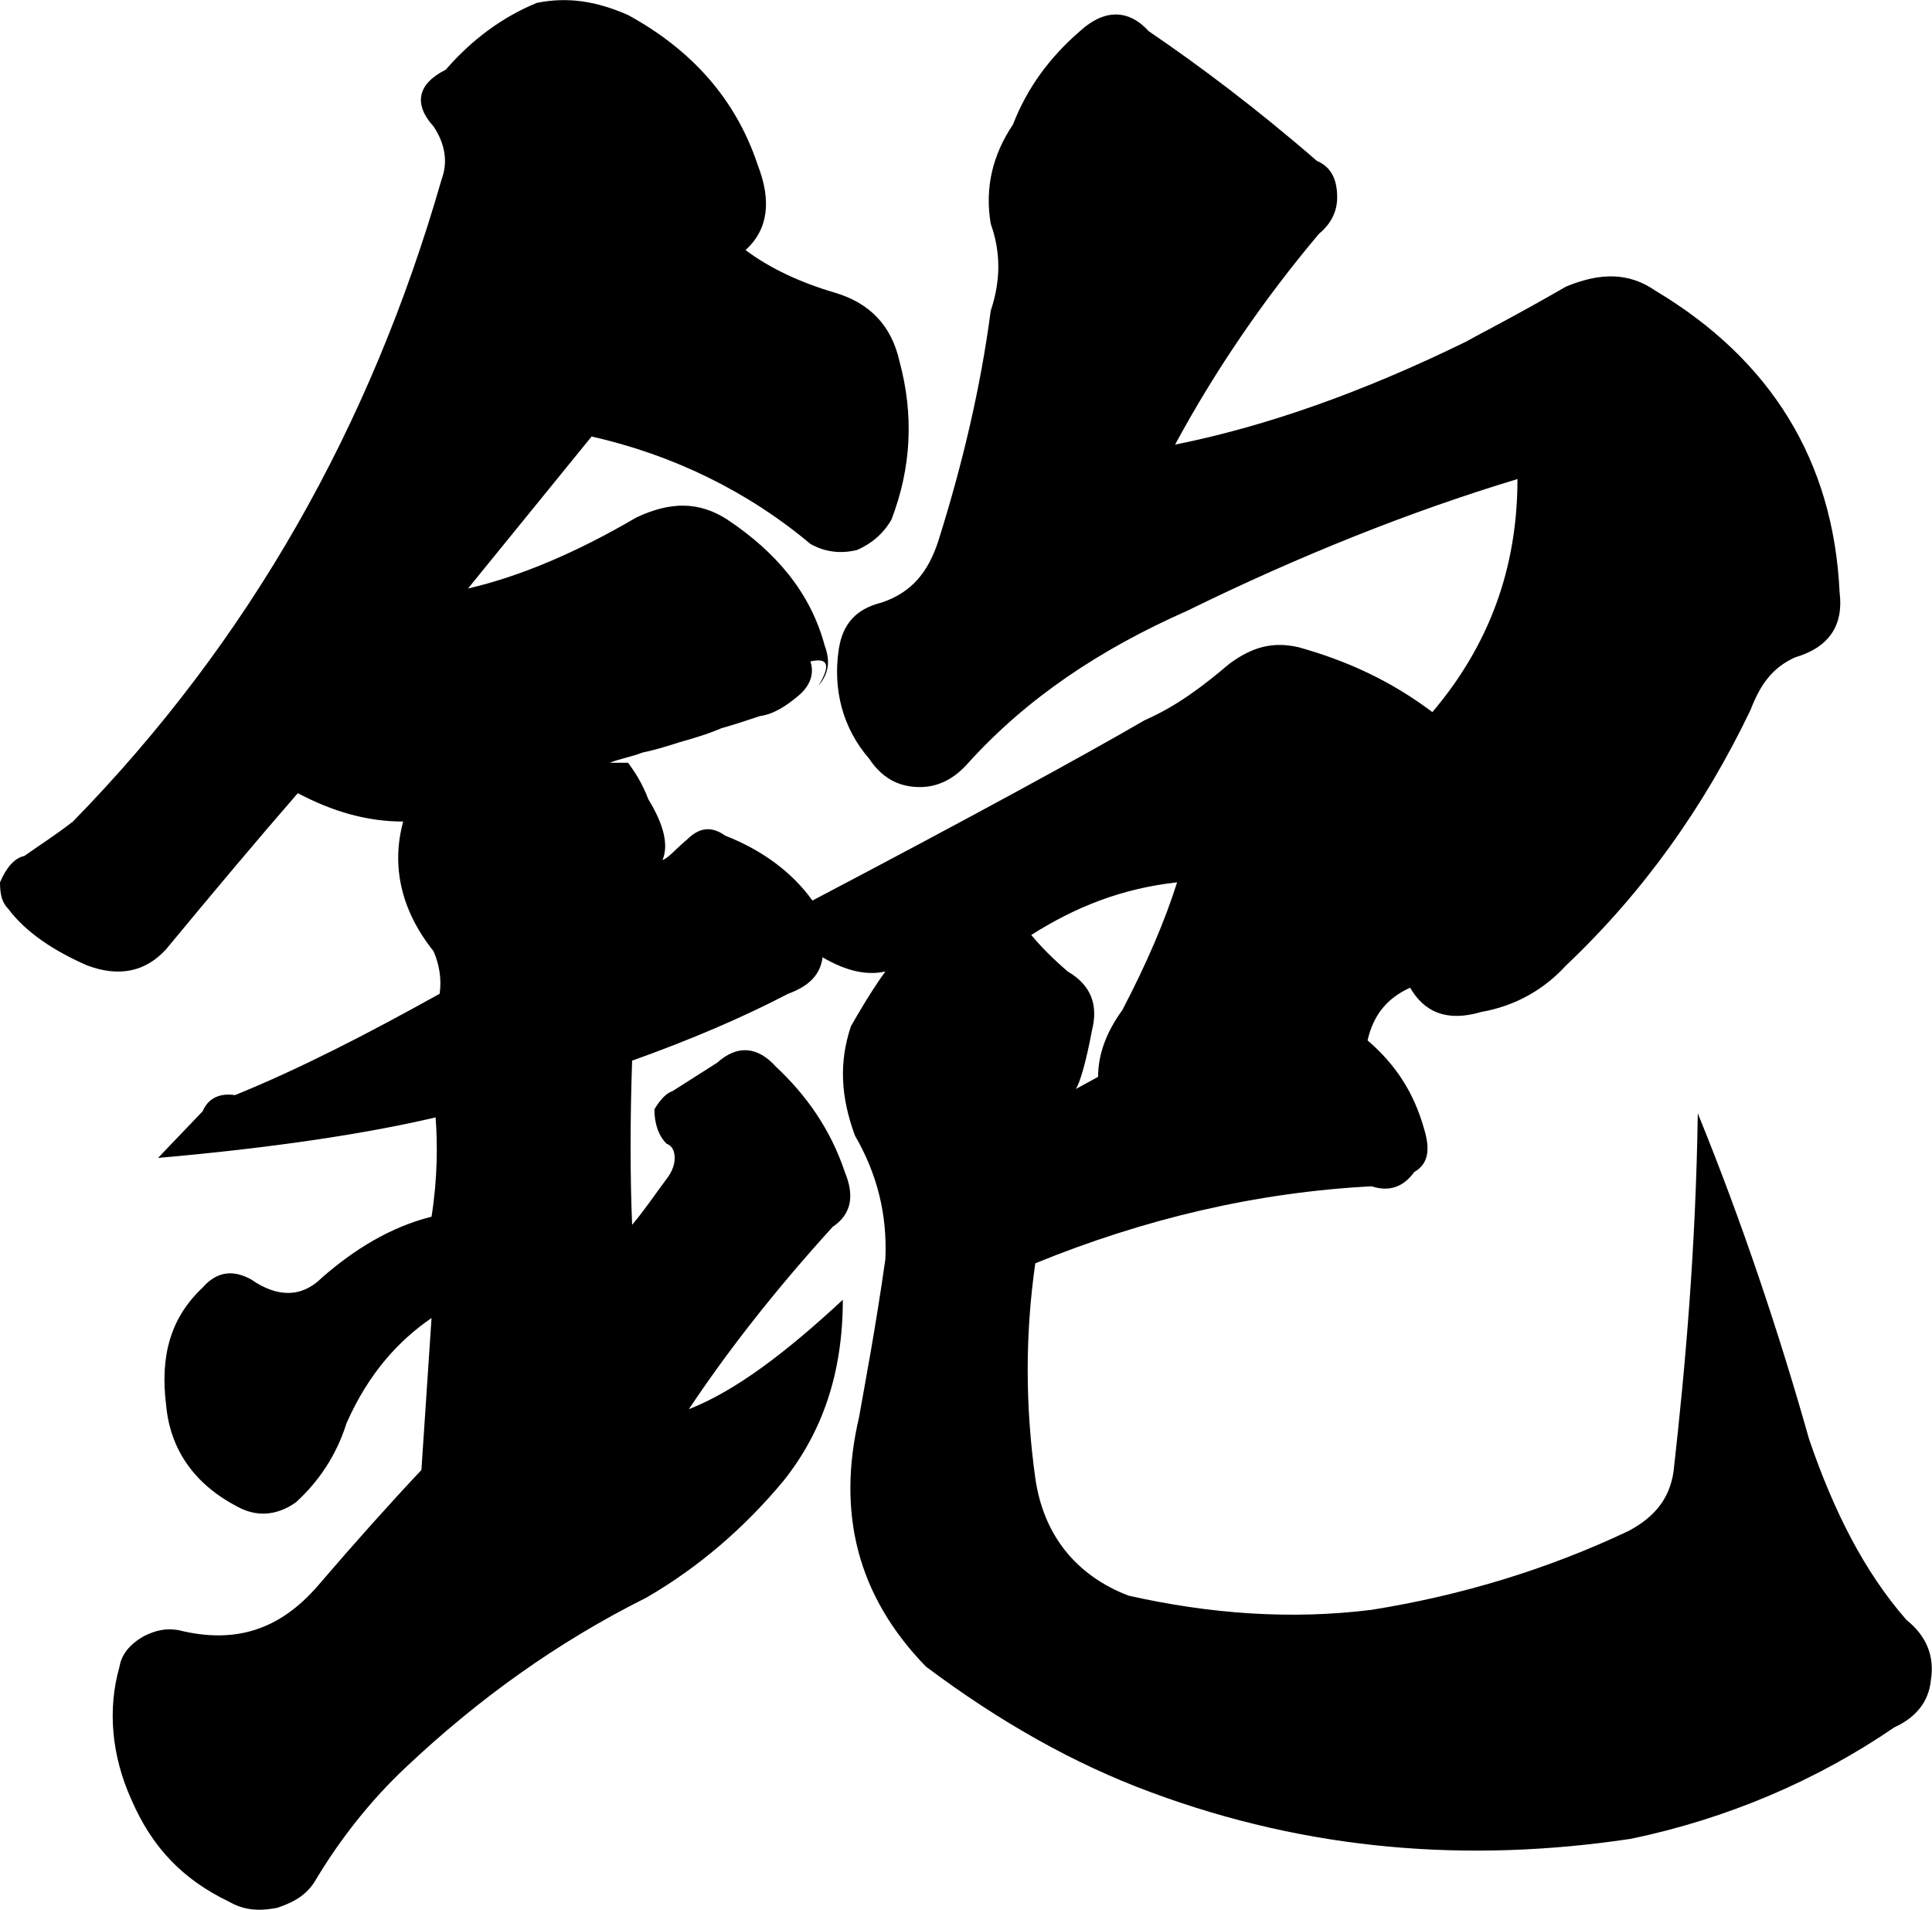 <?xml version="1.0" encoding="UTF-8"?>
<svg id="Vrstva_1" data-name="Vrstva 1" xmlns="http://www.w3.org/2000/svg" viewBox="0 0 47.68 47.12">
  <defs>
    <style>
      .cls-1 {
        stroke-width: 0px;
      }
    </style>
  </defs>
  <path class="cls-1" d="m15.7,12.77c.85-.4,1.55-.4,2.25.05,1.2.8,2.05,1.8,2.4,3.1.15.4.1.7-.15,1,.3-.5.25-.7-.2-.6.1.3,0,.6-.3.85s-.6.45-.95.5c-.3.1-.6.2-.95.3-.35.15-.7.25-1.05.35-.3.1-.65.2-.9.25-.25.1-.55.15-.8.25h.45c.15.2.35.5.5.9.4.65.5,1.15.35,1.5.15-.05.3-.25.6-.5.3-.3.6-.35.95-.1.9.35,1.65.9,2.15,1.6,3.9-2.05,6.65-3.55,8.2-4.45.8-.35,1.45-.85,2.1-1.4.55-.4,1.05-.55,1.7-.4,1.25.35,2.3.85,3.3,1.6,1.4-1.65,2.1-3.55,2.1-5.75-2.65.8-5.4,1.9-8.15,3.25-2.15.95-3.95,2.15-5.4,3.75-.35.4-.75.6-1.2.6-.55,0-.95-.25-1.25-.7-.65-.75-.9-1.7-.75-2.7.1-.65.45-1,1.05-1.15.75-.25,1.15-.75,1.4-1.5.6-1.9,1.05-3.8,1.3-5.7.25-.75.25-1.45,0-2.15-.15-.9.05-1.7.55-2.45.35-.9.9-1.65,1.65-2.3.6-.55,1.2-.55,1.7,0,1.25.85,2.65,1.9,4.15,3.2.35.15.5.45.5.9,0,.35-.15.65-.45.9-1.35,1.6-2.55,3.35-3.55,5.2,2.25-.45,4.65-1.3,7.2-2.55.35-.2,1.15-.6,2.45-1.35.85-.35,1.55-.35,2.2.1,2.85,1.7,4.4,4.2,4.55,7.45.1.8-.25,1.35-1.1,1.6-.55.25-.85.65-1.1,1.3-1.15,2.4-2.65,4.5-4.55,6.3-.55.6-1.25,1-2.1,1.15-.85.25-1.4,0-1.75-.6-.55.25-.9.65-1.05,1.3.7.6,1.15,1.3,1.4,2.2.15.5.1.85-.25,1.05-.25.35-.6.5-1.05.35-2.85.15-5.6.8-8.3,1.9-.25,1.75-.25,3.5,0,5.3.2,1.4,1,2.4,2.3,2.9,2,.45,4,.6,6,.35,2.2-.35,4.35-1,6.35-1.95.65-.35,1-.8,1.1-1.45.3-2.65.55-5.55.6-8.85,1.1,2.7,2,5.4,2.75,8.05.6,1.75,1.35,3.25,2.4,4.45.5.4.7.9.6,1.5-.05.5-.35.9-.9,1.15-1.9,1.3-4.1,2.25-6.5,2.75-4,.6-7.95.3-11.85-1.15-1.9-.7-3.75-1.75-5.55-3.1-1.7-1.75-2.2-3.8-1.65-6.15.15-.85.4-2.15.65-3.9.05-1.1-.2-2.1-.75-3.05-.35-.95-.4-1.8-.1-2.7.4-.7.7-1.15.85-1.35-.45.1-.95,0-1.55-.35-.05.4-.3.7-.85.9-1.15.6-2.45,1.15-3.85,1.65-.05,1.45-.05,2.85,0,4.05.3-.35.6-.8.9-1.2.1-.15.15-.3.15-.45s-.05-.3-.2-.35c-.2-.2-.3-.5-.3-.85.15-.25.3-.4.45-.45l1.1-.7c.5-.45,1-.4,1.45.1.75.7,1.35,1.55,1.7,2.6.25.6.15,1.05-.3,1.35-1.5,1.65-2.65,3.15-3.55,4.5,1.15-.45,2.4-1.4,3.8-2.7,0,1.8-.5,3.25-1.45,4.45-.95,1.15-2.1,2.15-3.4,2.9-2.2,1.1-4.15,2.5-5.95,4.2-.85.8-1.6,1.75-2.2,2.75-.2.35-.5.55-.95.7-.5.1-.85.05-1.2-.15-1.15-.55-1.9-1.35-2.4-2.5-.5-1.1-.6-2.25-.3-3.3.05-.3.25-.55.6-.75.3-.15.55-.2.85-.15,1.4.35,2.5,0,3.45-1.1.9-1.05,1.75-2,2.55-2.85l.25-3.75c-.8.55-1.55,1.35-2.1,2.6-.25.8-.7,1.45-1.25,1.95-.5.35-1,.35-1.45.1-1.05-.55-1.65-1.4-1.75-2.5-.15-1.2.1-2.15.9-2.9.35-.4.75-.45,1.2-.2.65.45,1.25.45,1.75-.05.8-.7,1.7-1.25,2.7-1.5.15-.95.15-1.8.1-2.45-1.7.4-4,.75-6.85,1l1.1-1.15c.15-.35.45-.45.8-.4,1.6-.65,3.25-1.5,5.05-2.5.05-.35,0-.7-.15-1.05-.8-1-1.05-2.1-.75-3.2-.9,0-1.75-.25-2.6-.7-1,1.15-2.05,2.4-3.25,3.85-.5.55-1.15.7-1.95.4-.8-.35-1.5-.8-1.95-1.4-.15-.15-.2-.35-.2-.65.15-.35.35-.6.6-.65.35-.25.75-.5,1.2-.85,4.35-4.45,7.35-9.75,9.1-15.85.15-.4.1-.85-.2-1.3-.5-.55-.4-1.05.3-1.4.65-.75,1.4-1.3,2.25-1.65.75-.15,1.45-.05,2.25.3,1.55.85,2.65,2.05,3.2,3.7.35.9.25,1.6-.3,2.1.6.45,1.35.8,2.2,1.05s1.4.8,1.6,1.7c.35,1.3.3,2.6-.2,3.9-.2.35-.5.6-.85.75-.4.1-.8.05-1.15-.15-1.55-1.3-3.4-2.2-5.4-2.65l-3.05,3.75c1.3-.3,2.7-.9,4.15-1.75Zm10.65,11.2c.6.35.75.85.6,1.45-.15.8-.3,1.3-.4,1.45l.55-.3c0-.55.2-1.1.6-1.65.6-1.15,1.05-2.2,1.35-3.15-1.35.15-2.5.6-3.6,1.3.25.3.55.6.9.9Z"/>
</svg>